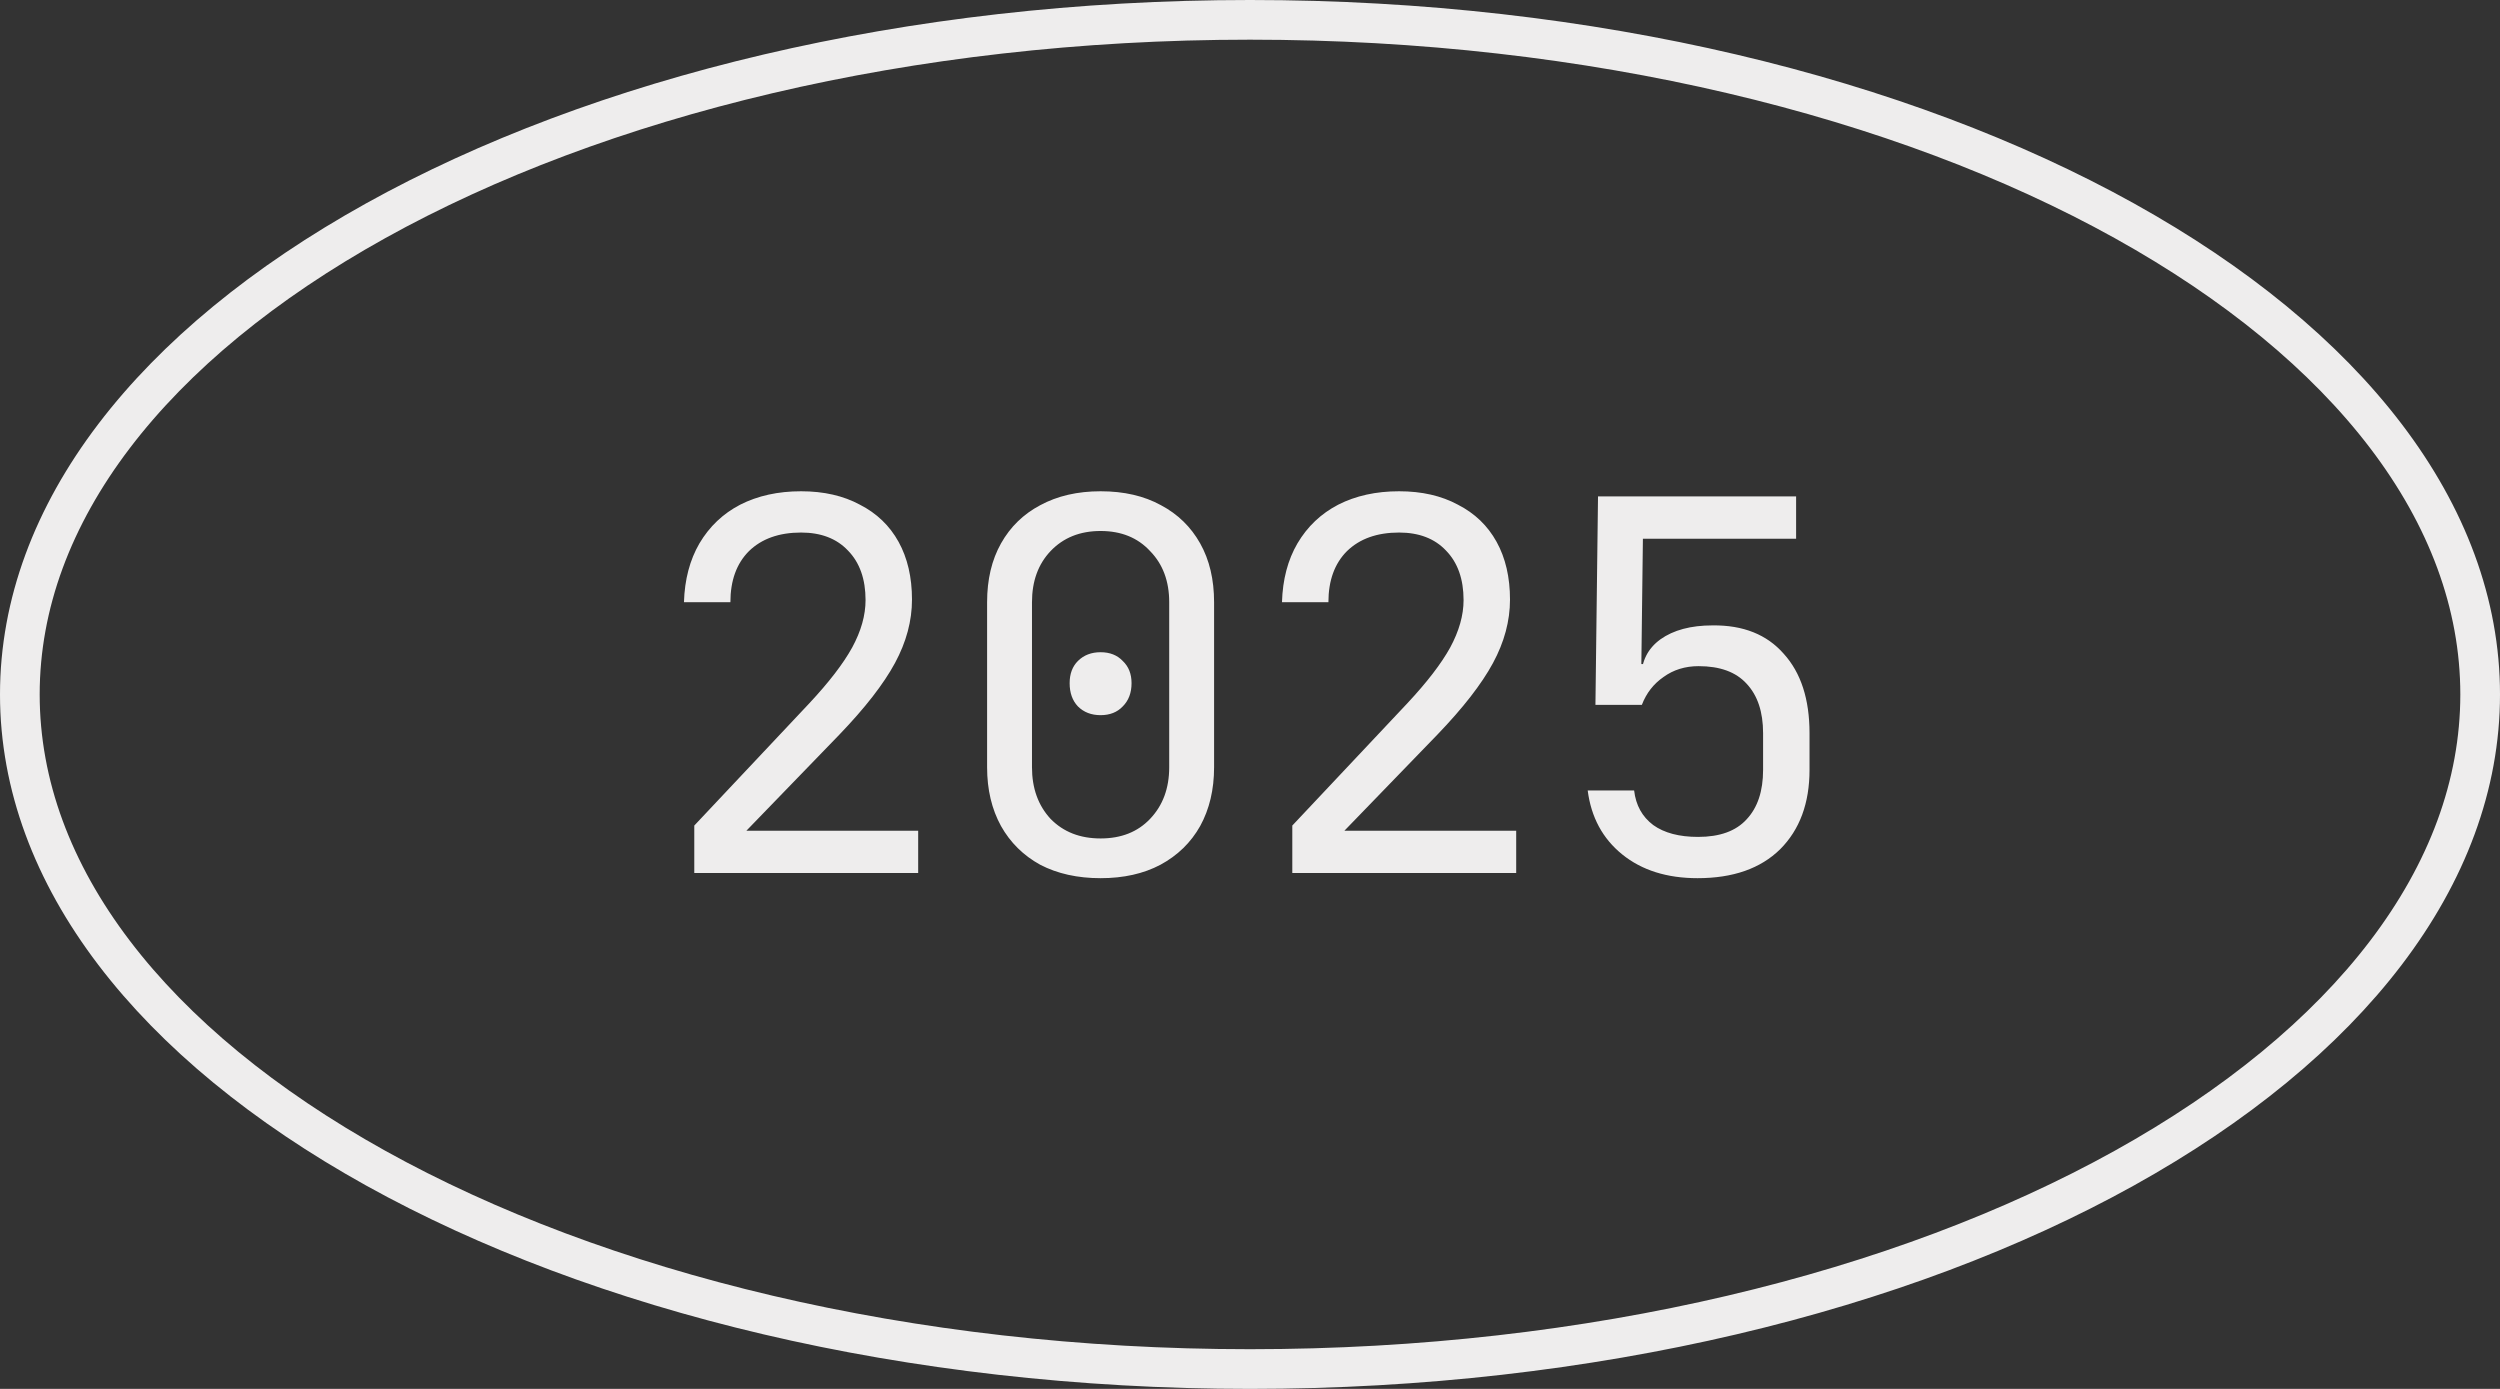 <?xml version="1.0" encoding="UTF-8"?> <svg xmlns="http://www.w3.org/2000/svg" width="63" height="35" viewBox="0 0 63 35" fill="none"><rect x="0" y="0" width="63" height="35" fill="#333333" stroke="none"/><path d="M17.496 22V20.804L20.395 17.723C20.889 17.194 21.249 16.726 21.474 16.319C21.7 15.903 21.812 15.504 21.812 15.123C21.812 14.594 21.665 14.178 21.37 13.875C21.084 13.572 20.69 13.42 20.187 13.42C19.633 13.42 19.195 13.576 18.874 13.888C18.562 14.2 18.406 14.629 18.406 15.175H17.236C17.253 14.603 17.384 14.109 17.626 13.693C17.878 13.268 18.22 12.943 18.653 12.718C19.095 12.493 19.607 12.38 20.187 12.38C20.759 12.38 21.253 12.493 21.669 12.718C22.094 12.935 22.419 13.247 22.644 13.654C22.869 14.061 22.982 14.547 22.982 15.11C22.982 15.647 22.839 16.18 22.553 16.709C22.267 17.238 21.799 17.84 21.149 18.516L18.809 20.934H23.138V22H17.496ZM27.735 22.13C27.154 22.13 26.647 22.017 26.214 21.792C25.789 21.558 25.46 21.233 25.226 20.817C24.992 20.392 24.875 19.898 24.875 19.335V15.175C24.875 14.603 24.992 14.109 25.226 13.693C25.46 13.277 25.789 12.956 26.214 12.731C26.647 12.497 27.154 12.38 27.735 12.38C28.324 12.38 28.831 12.497 29.256 12.731C29.681 12.956 30.01 13.277 30.244 13.693C30.478 14.109 30.595 14.603 30.595 15.175V19.335C30.595 19.898 30.478 20.392 30.244 20.817C30.01 21.233 29.676 21.558 29.243 21.792C28.818 22.017 28.316 22.13 27.735 22.13ZM27.735 21.129C28.255 21.129 28.671 20.964 28.983 20.635C29.304 20.297 29.464 19.864 29.464 19.335V15.175C29.464 14.646 29.304 14.217 28.983 13.888C28.671 13.55 28.255 13.381 27.735 13.381C27.215 13.381 26.795 13.55 26.474 13.888C26.162 14.217 26.006 14.646 26.006 15.175V19.335C26.006 19.864 26.162 20.297 26.474 20.635C26.795 20.964 27.215 21.129 27.735 21.129ZM27.735 18.022C27.501 18.022 27.31 17.948 27.163 17.801C27.024 17.654 26.955 17.459 26.955 17.216C26.955 16.982 27.024 16.796 27.163 16.657C27.31 16.51 27.501 16.436 27.735 16.436C27.969 16.436 28.155 16.51 28.294 16.657C28.441 16.796 28.515 16.982 28.515 17.216C28.515 17.459 28.441 17.654 28.294 17.801C28.155 17.948 27.969 18.022 27.735 18.022ZM32.566 22V20.804L35.465 17.723C35.959 17.194 36.319 16.726 36.544 16.319C36.769 15.903 36.882 15.504 36.882 15.123C36.882 14.594 36.735 14.178 36.44 13.875C36.154 13.572 35.76 13.42 35.257 13.42C34.702 13.42 34.265 13.576 33.944 13.888C33.632 14.2 33.476 14.629 33.476 15.175H32.306C32.323 14.603 32.453 14.109 32.696 13.693C32.947 13.268 33.29 12.943 33.723 12.718C34.165 12.493 34.676 12.38 35.257 12.38C35.829 12.38 36.323 12.493 36.739 12.718C37.164 12.935 37.489 13.247 37.714 13.654C37.939 14.061 38.052 14.547 38.052 15.11C38.052 15.647 37.909 16.18 37.623 16.709C37.337 17.238 36.869 17.84 36.219 18.516L33.879 20.934H38.208V22H32.566ZM42.779 22.13C42.008 22.13 41.375 21.931 40.881 21.532C40.387 21.133 40.097 20.596 40.01 19.92H41.18C41.223 20.293 41.384 20.583 41.661 20.791C41.938 20.99 42.315 21.09 42.792 21.09C43.338 21.09 43.745 20.943 44.014 20.648C44.291 20.353 44.43 19.937 44.43 19.4V18.477C44.43 17.94 44.291 17.524 44.014 17.229C43.745 16.934 43.342 16.787 42.805 16.787C42.467 16.787 42.172 16.878 41.921 17.06C41.67 17.233 41.488 17.467 41.375 17.762H40.205L40.27 12.51H45.262V13.576H41.401L41.362 16.735H41.726L41.362 17.073C41.362 16.666 41.522 16.345 41.843 16.111C42.172 15.877 42.61 15.76 43.156 15.76C43.927 15.751 44.525 15.99 44.95 16.475C45.383 16.952 45.6 17.619 45.6 18.477V19.4C45.6 20.241 45.353 20.908 44.859 21.402C44.365 21.887 43.672 22.13 42.779 22.13Z" fill="#EEEDED"></path><path d="M31.5 0.5C40.13 0.5 47.918 2.444 53.531 5.562C59.161 8.69 62.5 12.932 62.5 17.5C62.5 22.068 59.161 26.31 53.531 29.438C47.918 32.556 40.13 34.5 31.5 34.5C22.87 34.5 15.082 32.556 9.469 29.438C3.839 26.31 0.5 22.068 0.5 17.5C0.5 12.932 3.839 8.69 9.469 5.562C15.082 2.444 22.87 0.5 31.5 0.5Z" stroke="#EEEDED"></path></svg> 